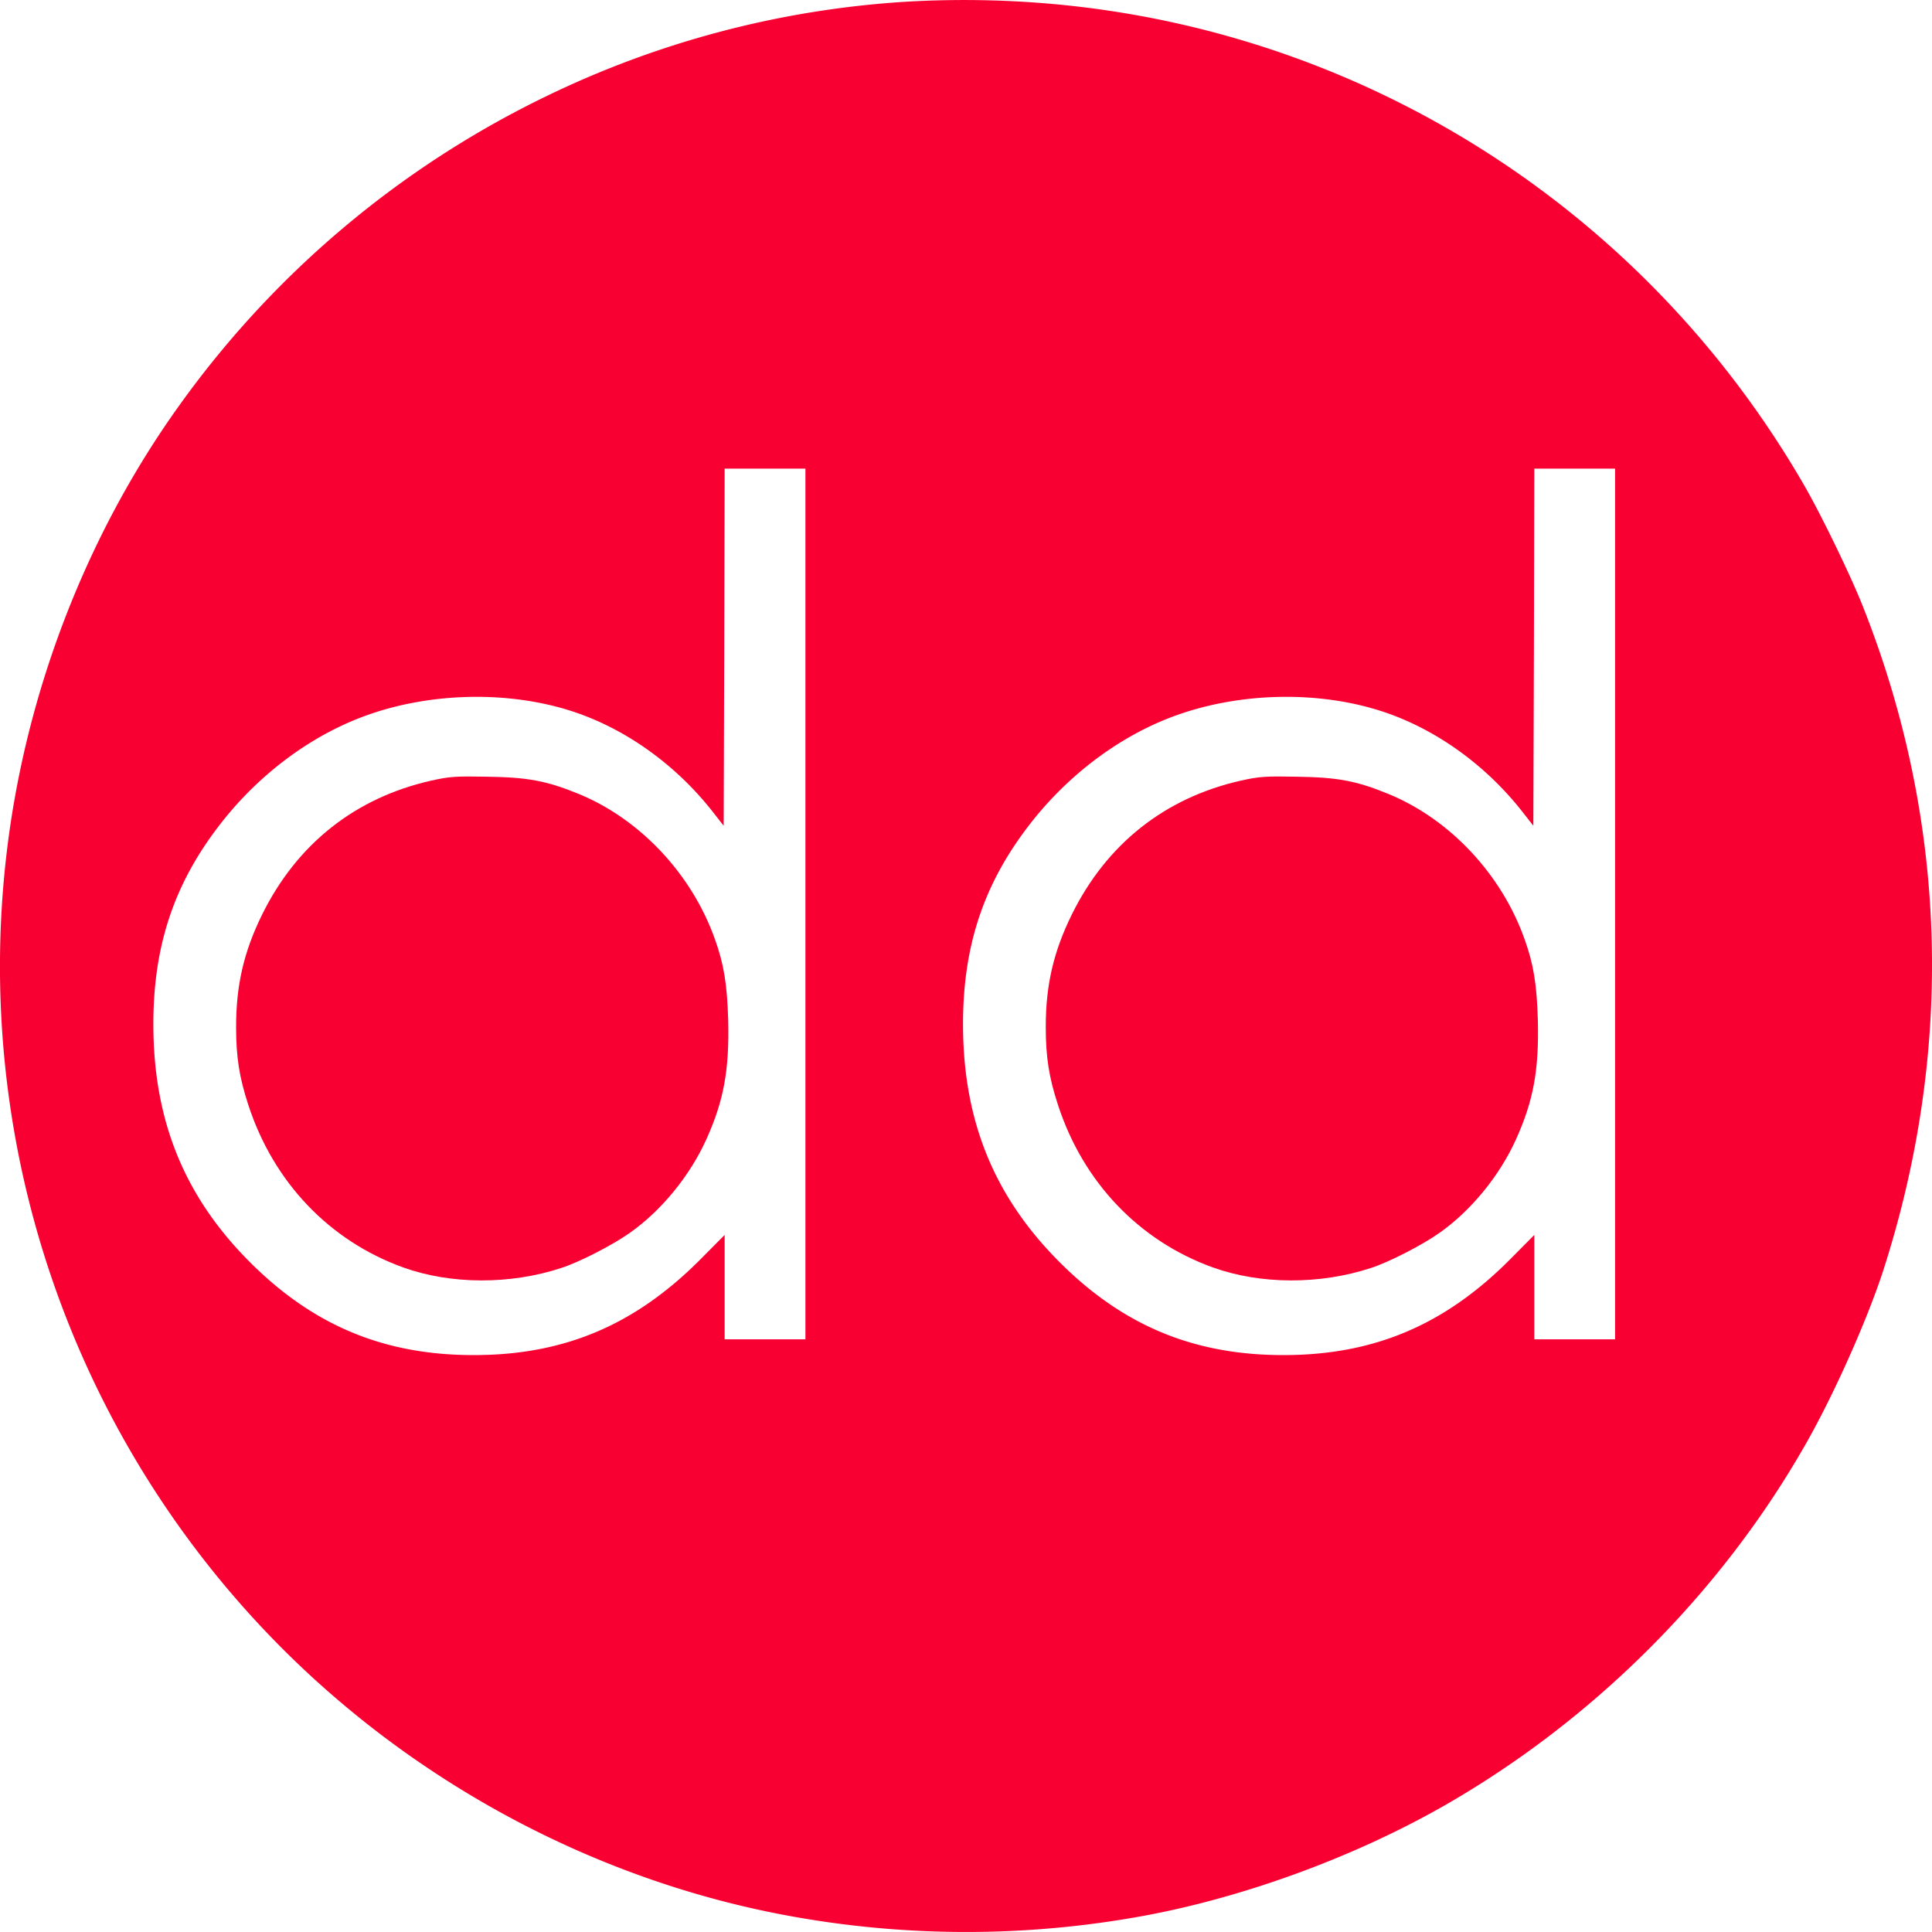 
  <svg
    id="Calque_1"
    data-name="Calque 1"
    xmlns="http://www.w3.org/2000/svg"
    viewBox="0 0 980.72 980.71"
    fill="#f90032"
  >
    <defs></defs>
    <path
      className="cls-1"
      d="M466.5,11.1a487,487,0,0,0-181.3,48A493.12,493.12,0,0,0,98.4,217C51.8,282.3,21.2,361.8,11.6,442.5A490.12,490.12,0,0,0,145.5,840.9c71,73.6,165.1,124.1,264.5,142a499,499,0,0,0,179.5-.4c51.4-9.6,107.3-30.2,153-56.5C817.3,882.9,881.3,819,924,744.5c14.6-25.3,32.1-64.5,40.3-90,36-112.1,32.4-228.3-10.5-336.5-6.1-15.5-21.3-46.8-29.8-61.5C846.1,121.6,710.4,31.9,556.5,13.6A504.38,504.38,0,0,0,466.5,11.1ZM417,469V690H376V637l-12.7,12.8C330.2,682.9,294.4,698,248.6,698c-45.1,0-80.8-14.7-112.9-46.5C101.9,618,86,579.2,86,530c0-39,10.1-70,32.4-99.5,19.2-25.5,45.1-45.4,72.5-56,32.5-12.6,72.5-14.1,105.5-4,28.1,8.6,54.7,27.4,74.1,52.4l5,6.4.3-90.7L376,248h41Zm411,0V690H787V637l-12.7,12.8C741.2,682.9,705.4,698,659.6,698c-45.1,0-80.8-14.7-112.9-46.5C512.9,618,497,579.2,497,530c0-39,10.1-70,32.4-99.5,19.2-25.5,45.1-45.4,72.5-56,32.5-12.6,72.5-14.1,105.5-4,28.1,8.6,54.7,27.4,74.1,52.4l5,6.4.3-90.7L787,248h41Z"
      transform="translate(-8.15 -10.13)"
    />
    <path
      className="cls-1"
      d="M227,406.4c-38.5,8.7-68.1,32.1-85.8,68-9.3,18.9-13.2,35.8-13.2,57,0,15.2,1.6,25.6,6.2,39.6,12.8,39.3,41.2,69,78.6,82.5,24.2,8.7,54.3,8.8,80.2.3,9.1-2.9,26.2-11.7,34.8-17.8,16.1-11.3,30.6-29.1,38.9-47.5,8.9-19.7,11.7-35.3,11.1-60.4-.5-18.1-2.2-28.6-6.7-41.1-11.7-33.1-38-61.1-69.3-73.9-16.1-6.6-25.7-8.4-46.3-8.7C239.5,404.1,236.3,404.3,227,406.4Z"
      transform="translate(-8.15 -10.13)"
    />
    <path
      className="cls-1"
      d="M638,406.4c-38.5,8.7-68.1,32.1-85.8,68-9.3,18.9-13.2,35.8-13.2,57,0,15.2,1.6,25.6,6.2,39.6,12.8,39.3,41.2,69,78.6,82.5,24.2,8.7,54.3,8.8,80.2.3,9.1-2.9,26.2-11.7,34.8-17.8,16.1-11.3,30.6-29.1,38.9-47.5,8.9-19.7,11.7-35.3,11.1-60.4-.5-18.1-2.2-28.6-6.7-41.1-11.7-33.1-38-61.1-69.3-73.9-16.1-6.6-25.7-8.4-46.3-8.7C650.5,404.1,647.3,404.3,638,406.4Z"
      transform="translate(-8.15 -10.13)"
    />
  </svg>
